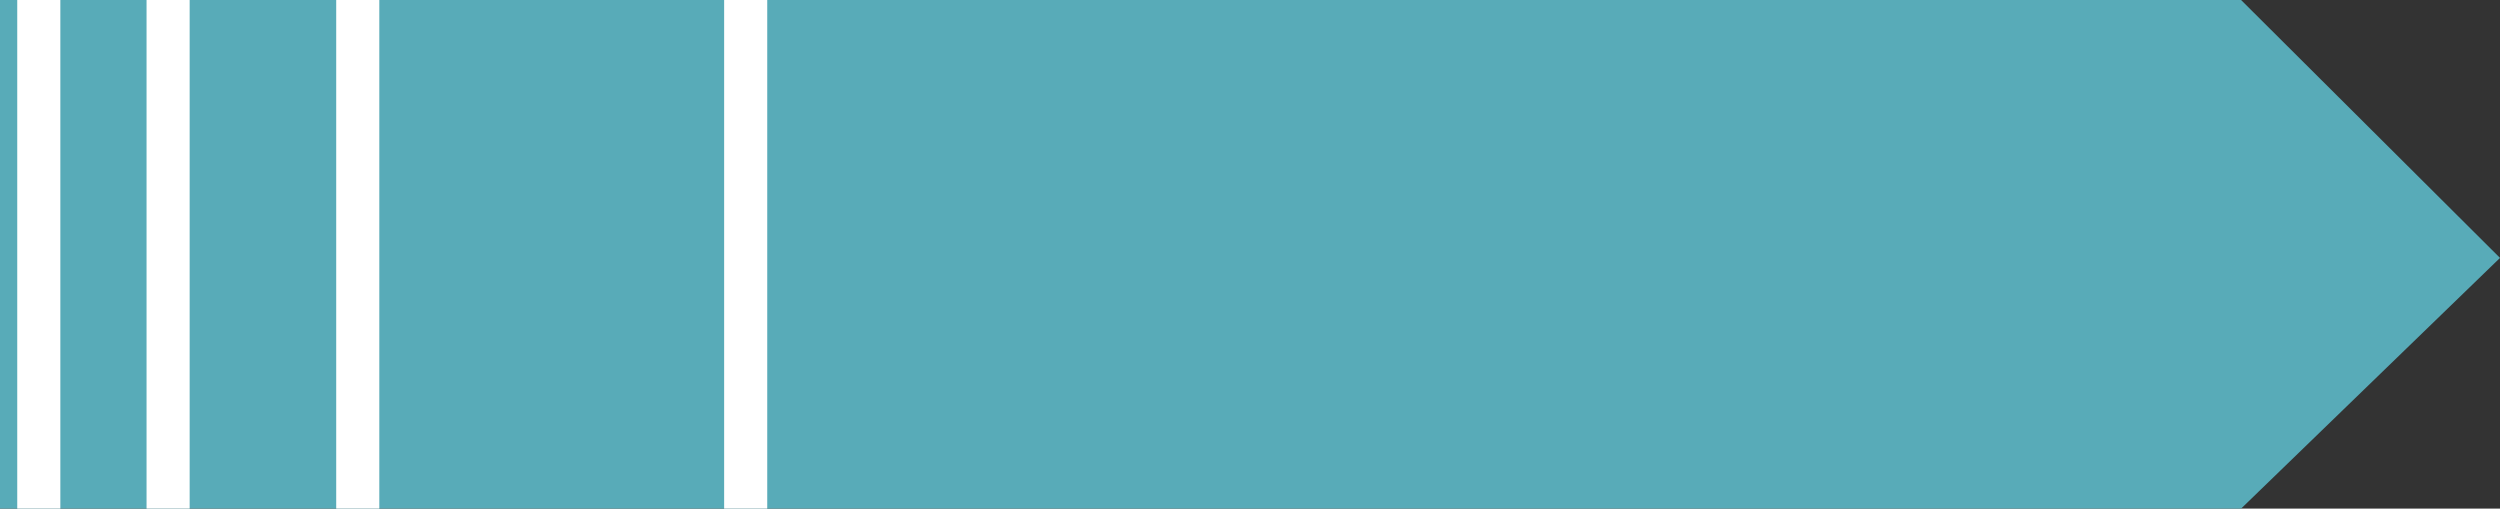 <svg id="how_it_works" data-name="how it works" xmlns="http://www.w3.org/2000/svg" width="290" height="59" viewBox="0 0 290 59">
  <rect x="0" y="0" width="290" height="59" fill="#333333" stroke="none"/>
  <path id="Path_445" data-name="Path 445" d="M0,0H259.965L290,29.917,259.965,59H0Z" fill="#58abb8"/>
  <rect id="Rectangle_386" data-name="Rectangle 386" width="5" height="59" transform="translate(2)" fill="#fff"/>
  <rect id="Rectangle_387" data-name="Rectangle 387" width="5" height="59" transform="translate(17)" fill="#fff"/>
  <rect id="Rectangle_388" data-name="Rectangle 388" width="5" height="59" transform="translate(39)" fill="#fff"/>
  <rect id="Rectangle_389" data-name="Rectangle 389" width="5" height="59" transform="translate(84)" fill="#fff"/>
</svg>
